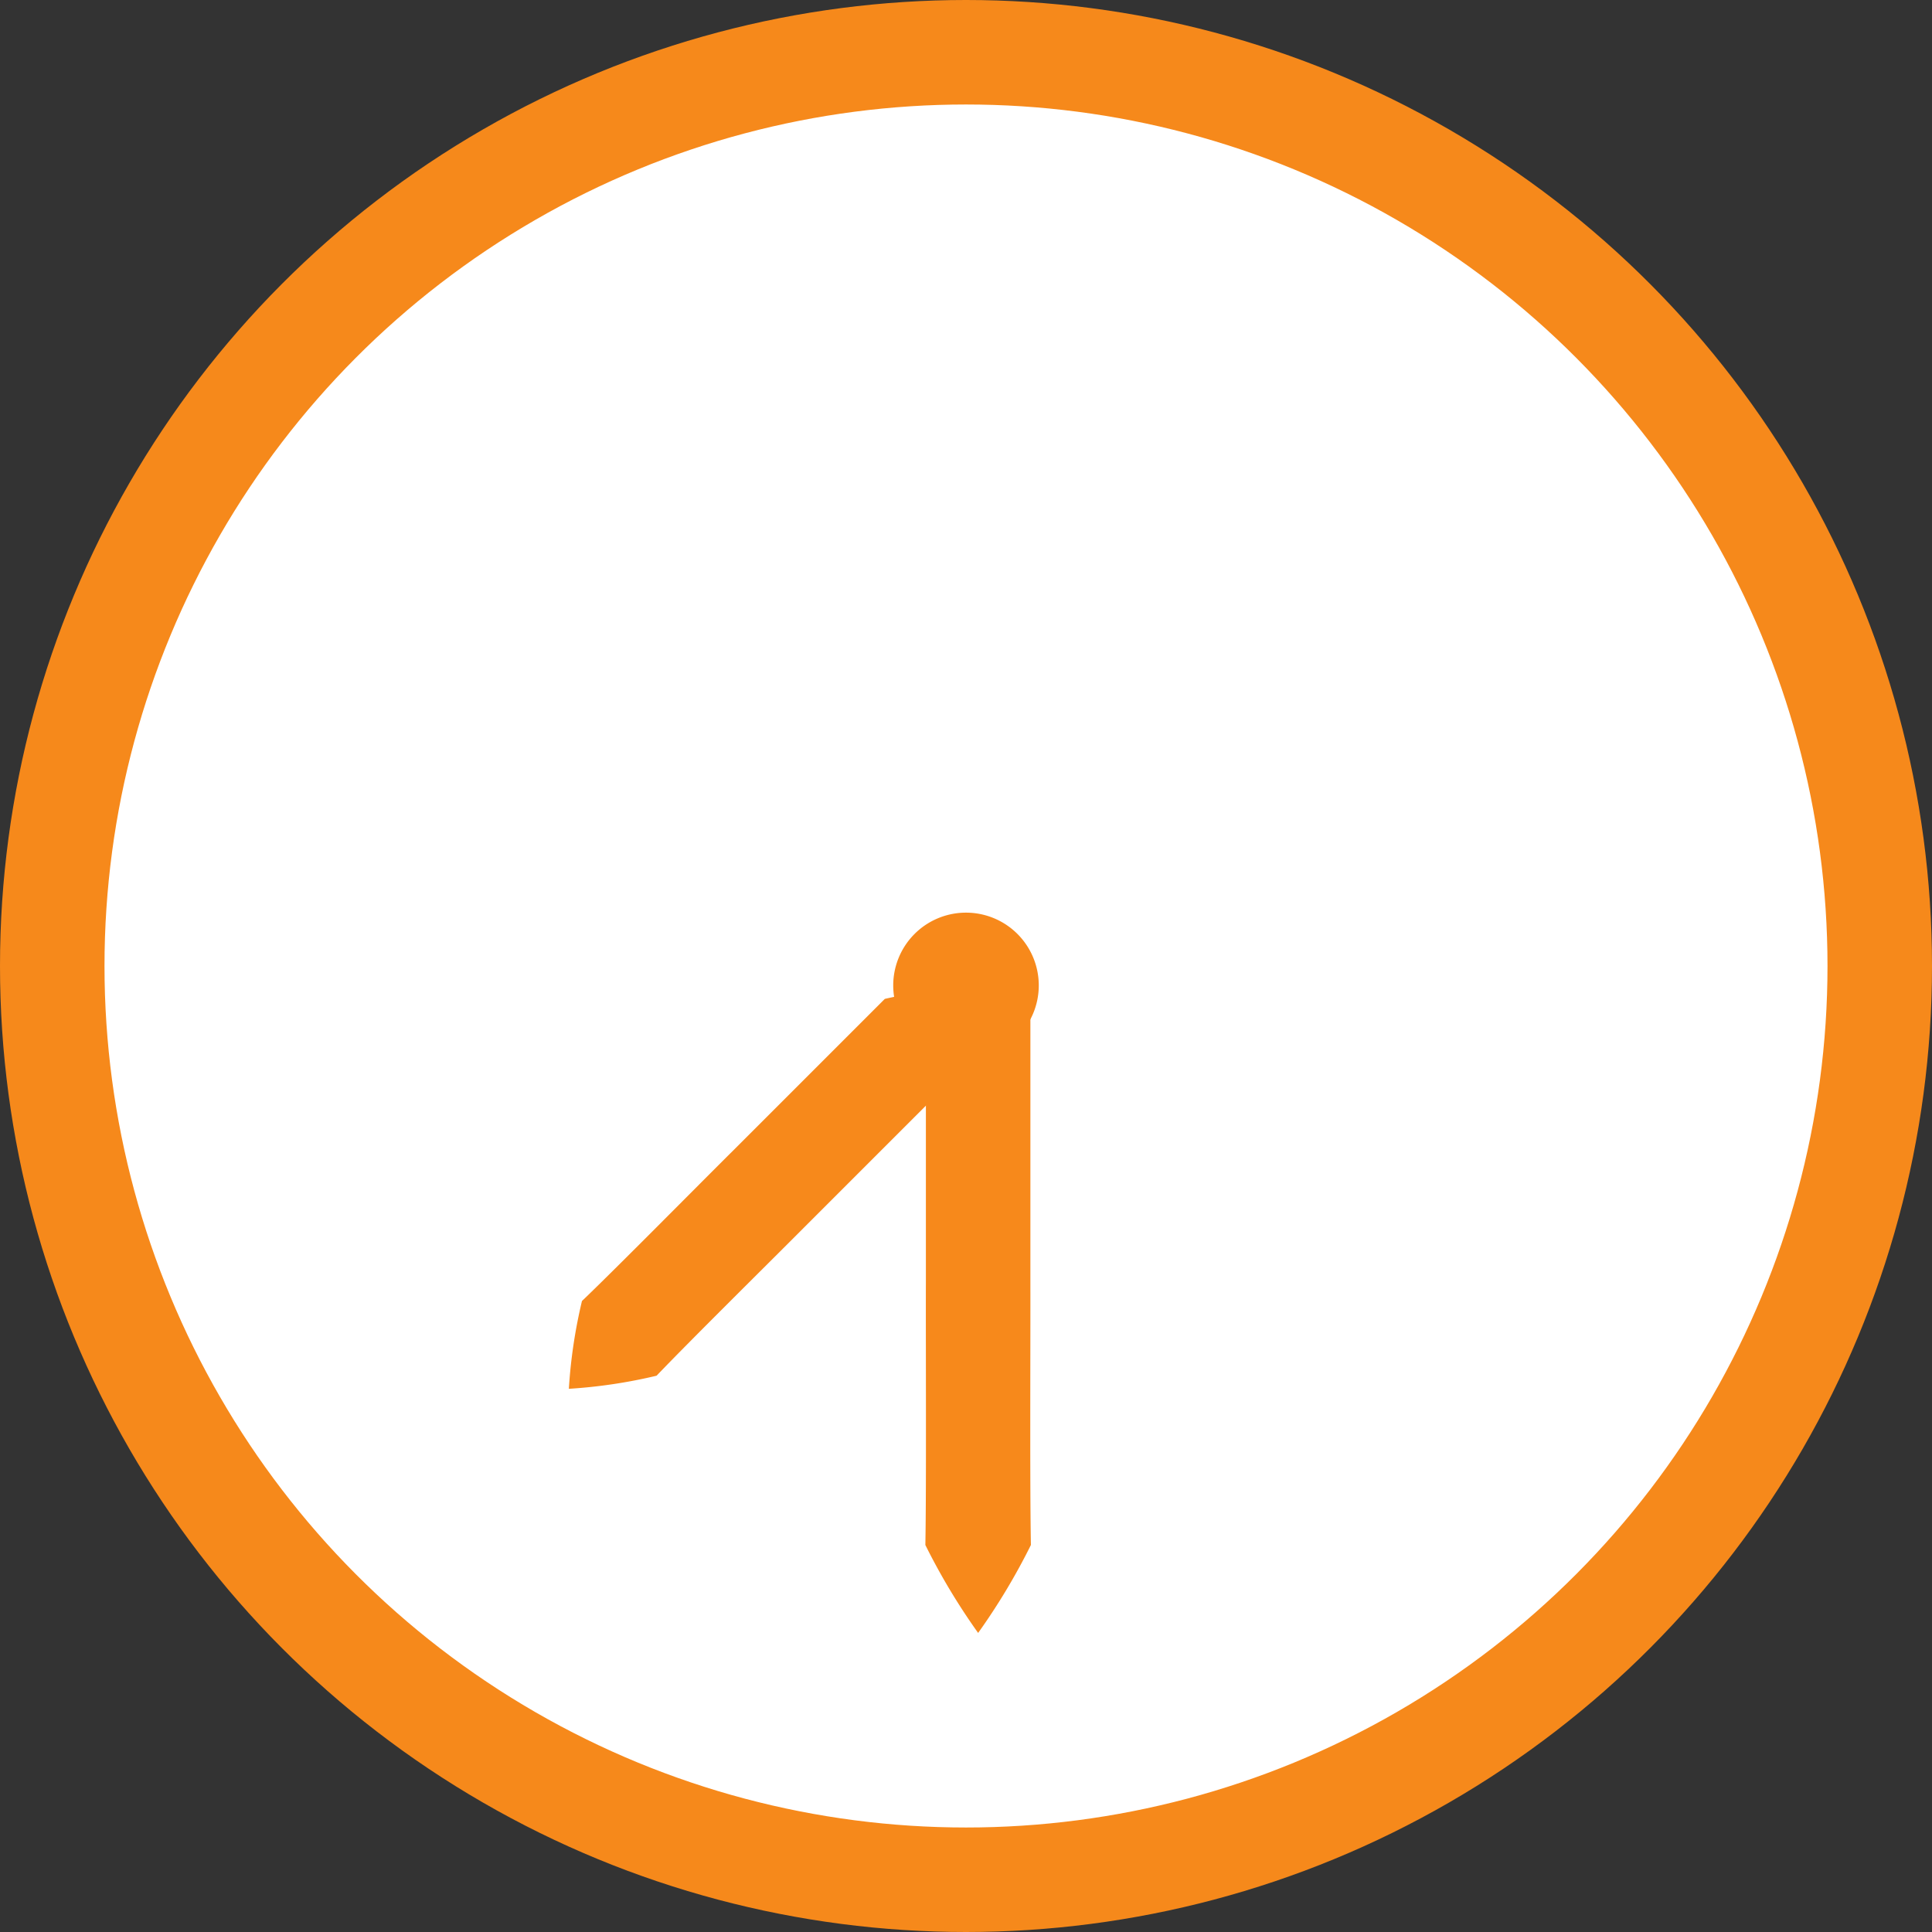<svg id="Group_296" data-name="Group 296" xmlns="http://www.w3.org/2000/svg" xmlns:xlink="http://www.w3.org/1999/xlink" width="129.422" height="129.422" viewBox="0 0 129.422 129.422">
  <rect x="0" y="0" width="129.422" height="129.422" fill="#333333" stroke="none"/>
  <defs>
    <clipPath id="clip-path">
      <rect id="Rectangle_130" data-name="Rectangle 130" width="129.422" height="129.422" fill="none"/>
    </clipPath>
  </defs>
  <g id="Group_295" data-name="Group 295" clip-path="url(#clip-path)">
    <path id="Path_12357" data-name="Path 12357" d="M125.922,64.711A61.211,61.211,0,1,1,64.711,3.5a61.211,61.211,0,0,1,61.211,61.211" fill="#fff"/>
    <circle id="Ellipse_45" data-name="Ellipse 45" cx="61.211" cy="61.211" r="61.211" transform="translate(3.5 3.5)" fill="none" stroke="#f6891b" stroke-linecap="round" stroke-linejoin="round" stroke-width="7"/>
    <path id="Path_12358" data-name="Path 12358" d="M65.524,109.388a43.139,43.139,0,0,1-3.535-5.891c.072-3.93.021-13.605.035-17.674,0-3.871,0-13.923,0-17.674a51.377,51.377,0,0,1,3.5-5.891,51.292,51.292,0,0,1,3.5,5.891V85.823c.01,4.117-.041,13.684.035,17.673a43.15,43.15,0,0,1-3.535,5.892" fill="#f7891b"/>
    <path id="Path_12359" data-name="Path 12359" d="M38.107,93.03a34.35,34.35,0,0,1,.878-5.877c2.309-2.207,7.809-7.78,10.156-10.107,2.214-2.213,7.986-7.985,10.132-10.132a42.843,42.843,0,0,1,5.852-.9,42.665,42.665,0,0,1-.9,5.852L54.091,82c-2.359,2.374-7.869,7.812-10.107,10.157a34.433,34.433,0,0,1-5.877.877" fill="#f7891b"/>
    <path id="Path_12360" data-name="Path 12360" d="M69.586,66.012a4.875,4.875,0,1,1-4.875-4.875,4.875,4.875,0,0,1,4.875,4.875" fill="#f7891b"/>
  </g>
</svg>
